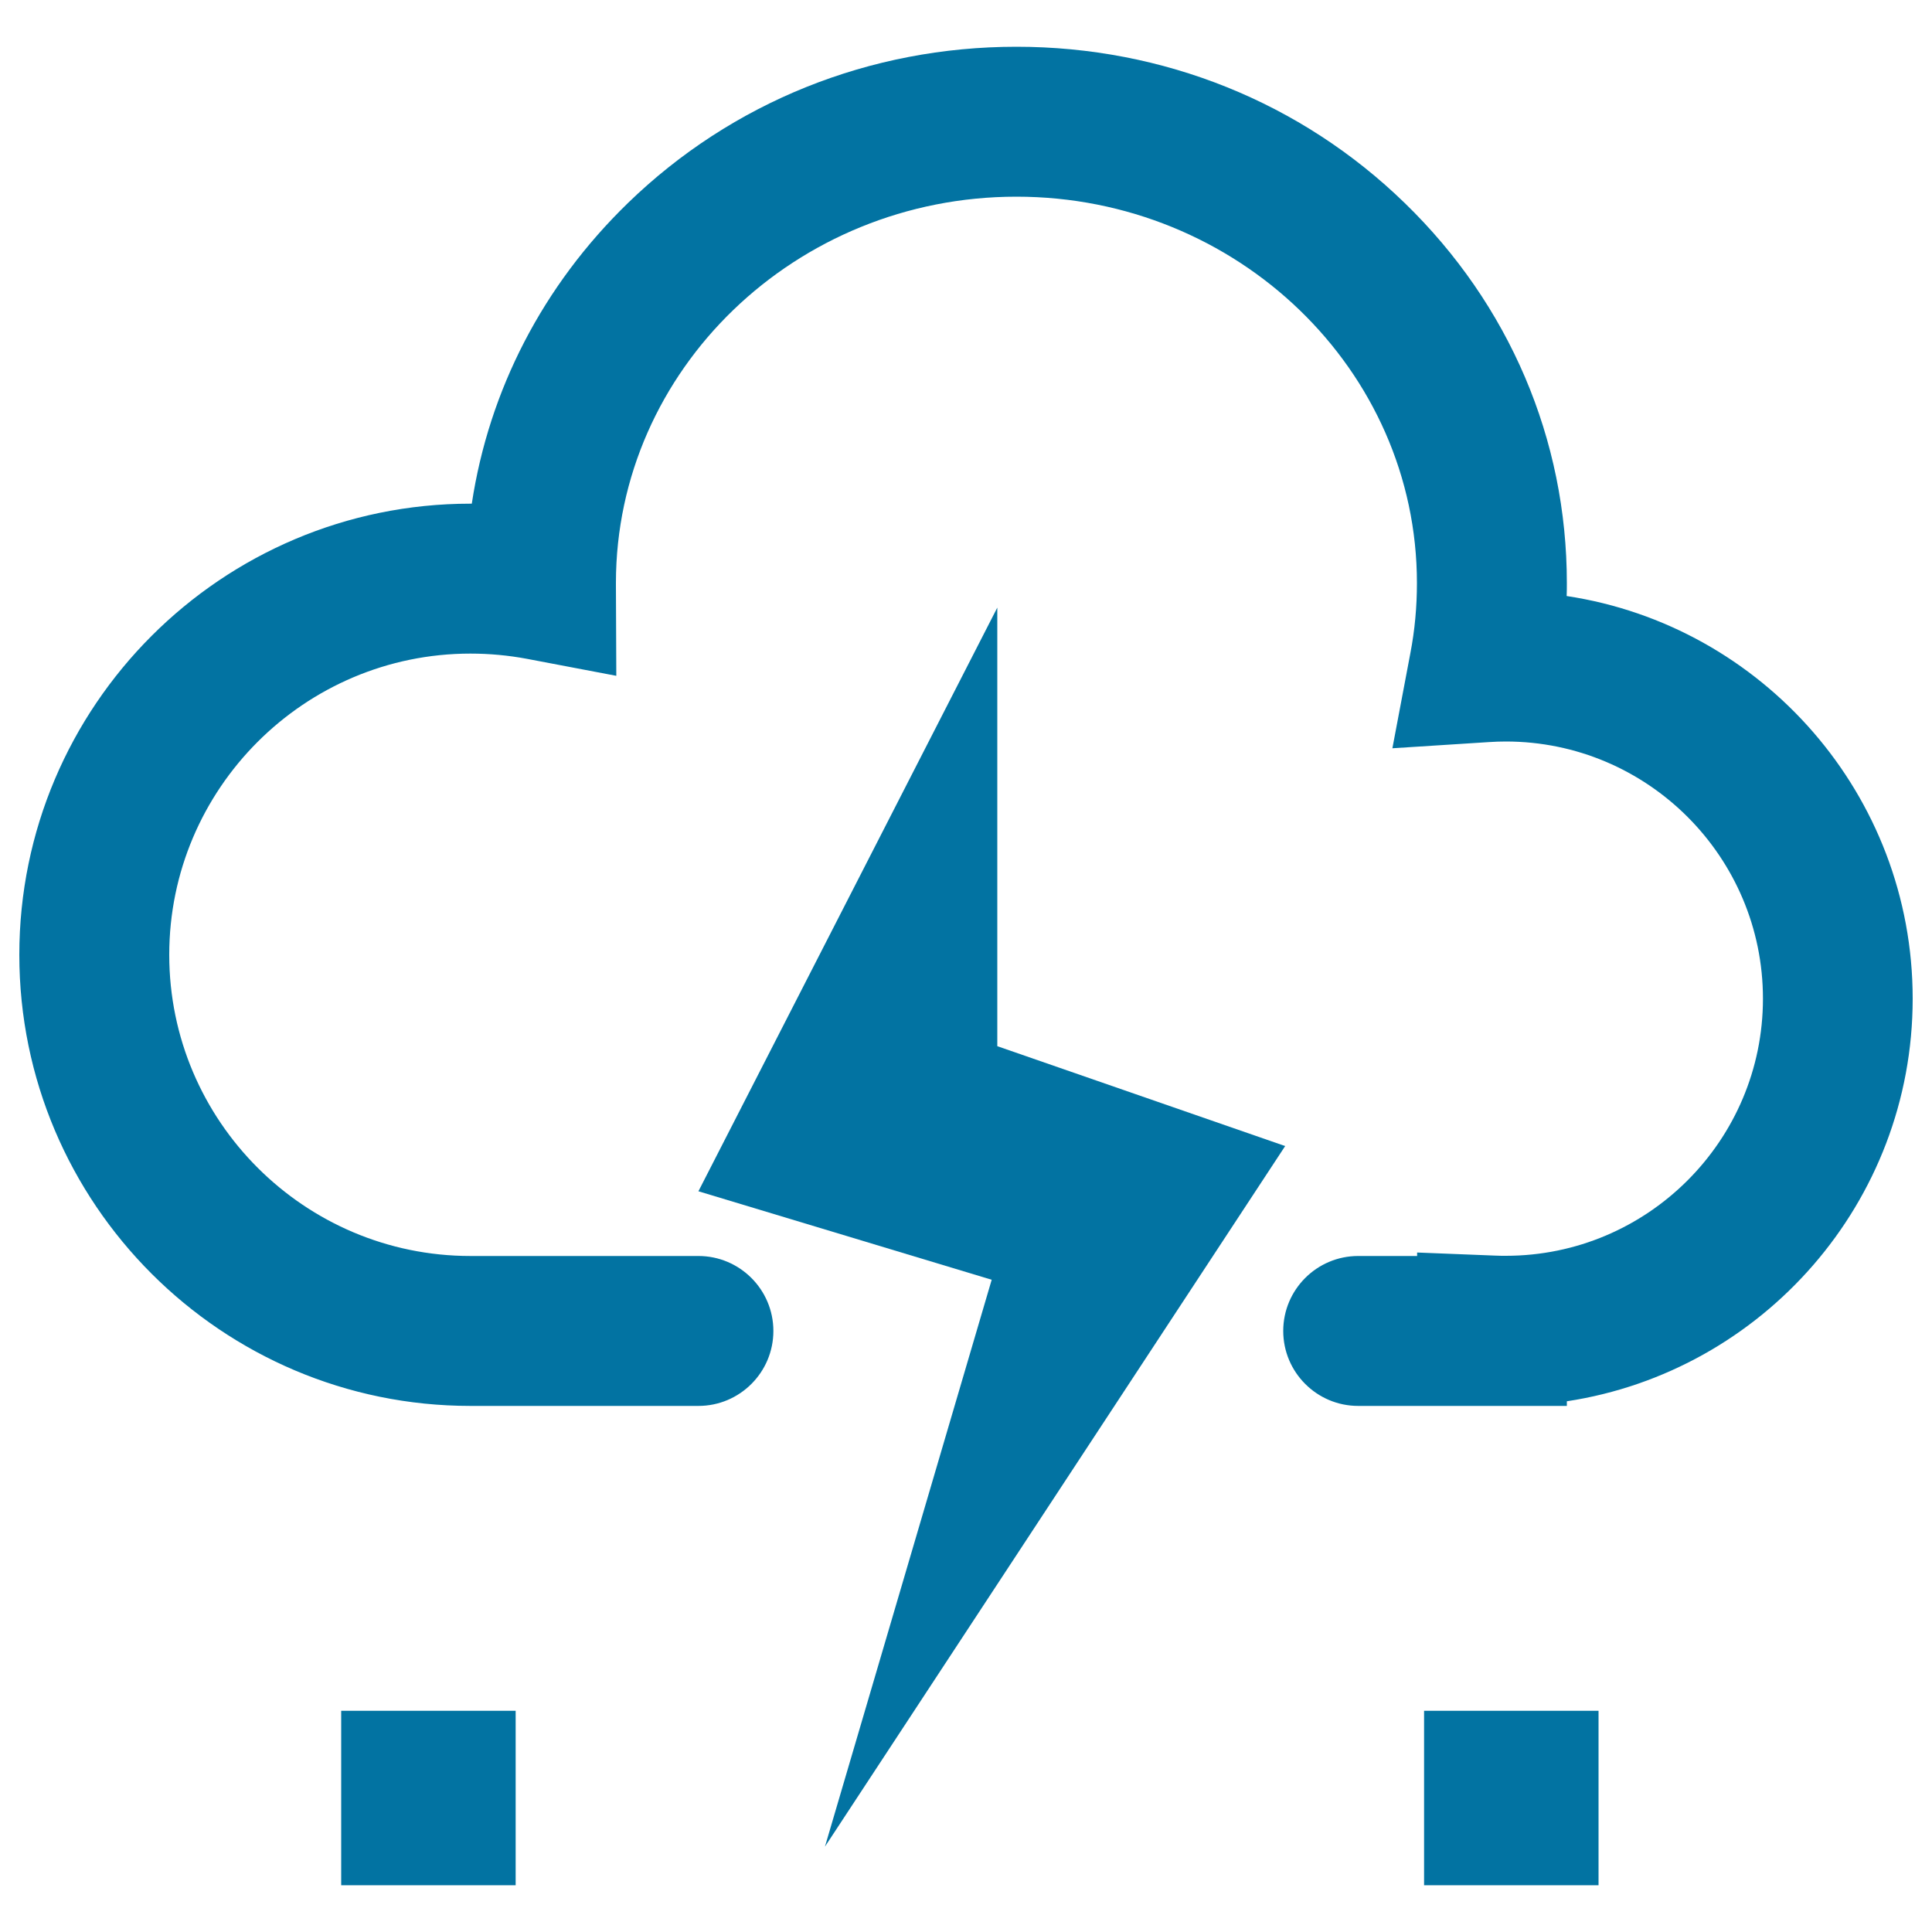 <svg xmlns="http://www.w3.org/2000/svg" viewBox="0 0 1000 1000" style="fill:#0273a2">
<title>Thunderstorms With Hail SVG icon</title>
<path d="M810.9,308.5c0.1-2.2,0.1-4.5,0.1-6.7c0-74.4-29.8-144.2-83.9-196.7C673.4,52.9,602,24.2,526.1,24.2c-75.9,0-147.3,28.7-201.1,80.9c-44,42.7-71.9,96.8-80.8,155.6c-0.2,0-0.5,0-0.7,0C114.7,260.7,10,365.4,10,494.2c0,128.8,104.7,233.5,233.5,233.5h118c21.4,0,38.8-17.4,38.8-38.8c0-21.4-17.4-38.8-38.8-38.8h-118c-85.9,0-155.9-69.9-155.9-155.9c0-85.9,69.9-155.9,155.9-155.9c9.8,0,19.6,0.9,29.2,2.7l46.3,8.8l-0.2-47.1c0-0.3,0-0.6,0-1.1c0.1-110.2,93-199.8,207.3-199.8c114.3,0,207.3,89.7,207.3,200c0,12.2-1.1,24.4-3.4,36.3l-9.3,49.2l50-3.2c3-0.2,5.9-0.3,8.7-0.3c73.4,0,133.1,59.7,133.1,133.1c0,73.4-59.7,133.1-133.1,133.1c-1.6,0-3.4,0-5.5-0.1l-40.4-1.6v1.8h-30.5c-21.4,0-38.8,17.4-38.8,38.8s17.4,38.8,38.8,38.8H811v-2.4c101.2-15.4,179-102.9,179-208.4C990,411.4,912.2,323.8,810.9,308.5z"/><path d="M665.2,593.2l-149-51.7v-227L361.5,616.6l151.8,45.8l-86.3,293.4L665.2,593.2z"/><path d="M176.6,885.5h90.3v90.3h-90.3V885.5L176.6,885.5z"/><path d="M737.1,885.5h90.3v90.3h-90.3V885.5z"/>
</svg>